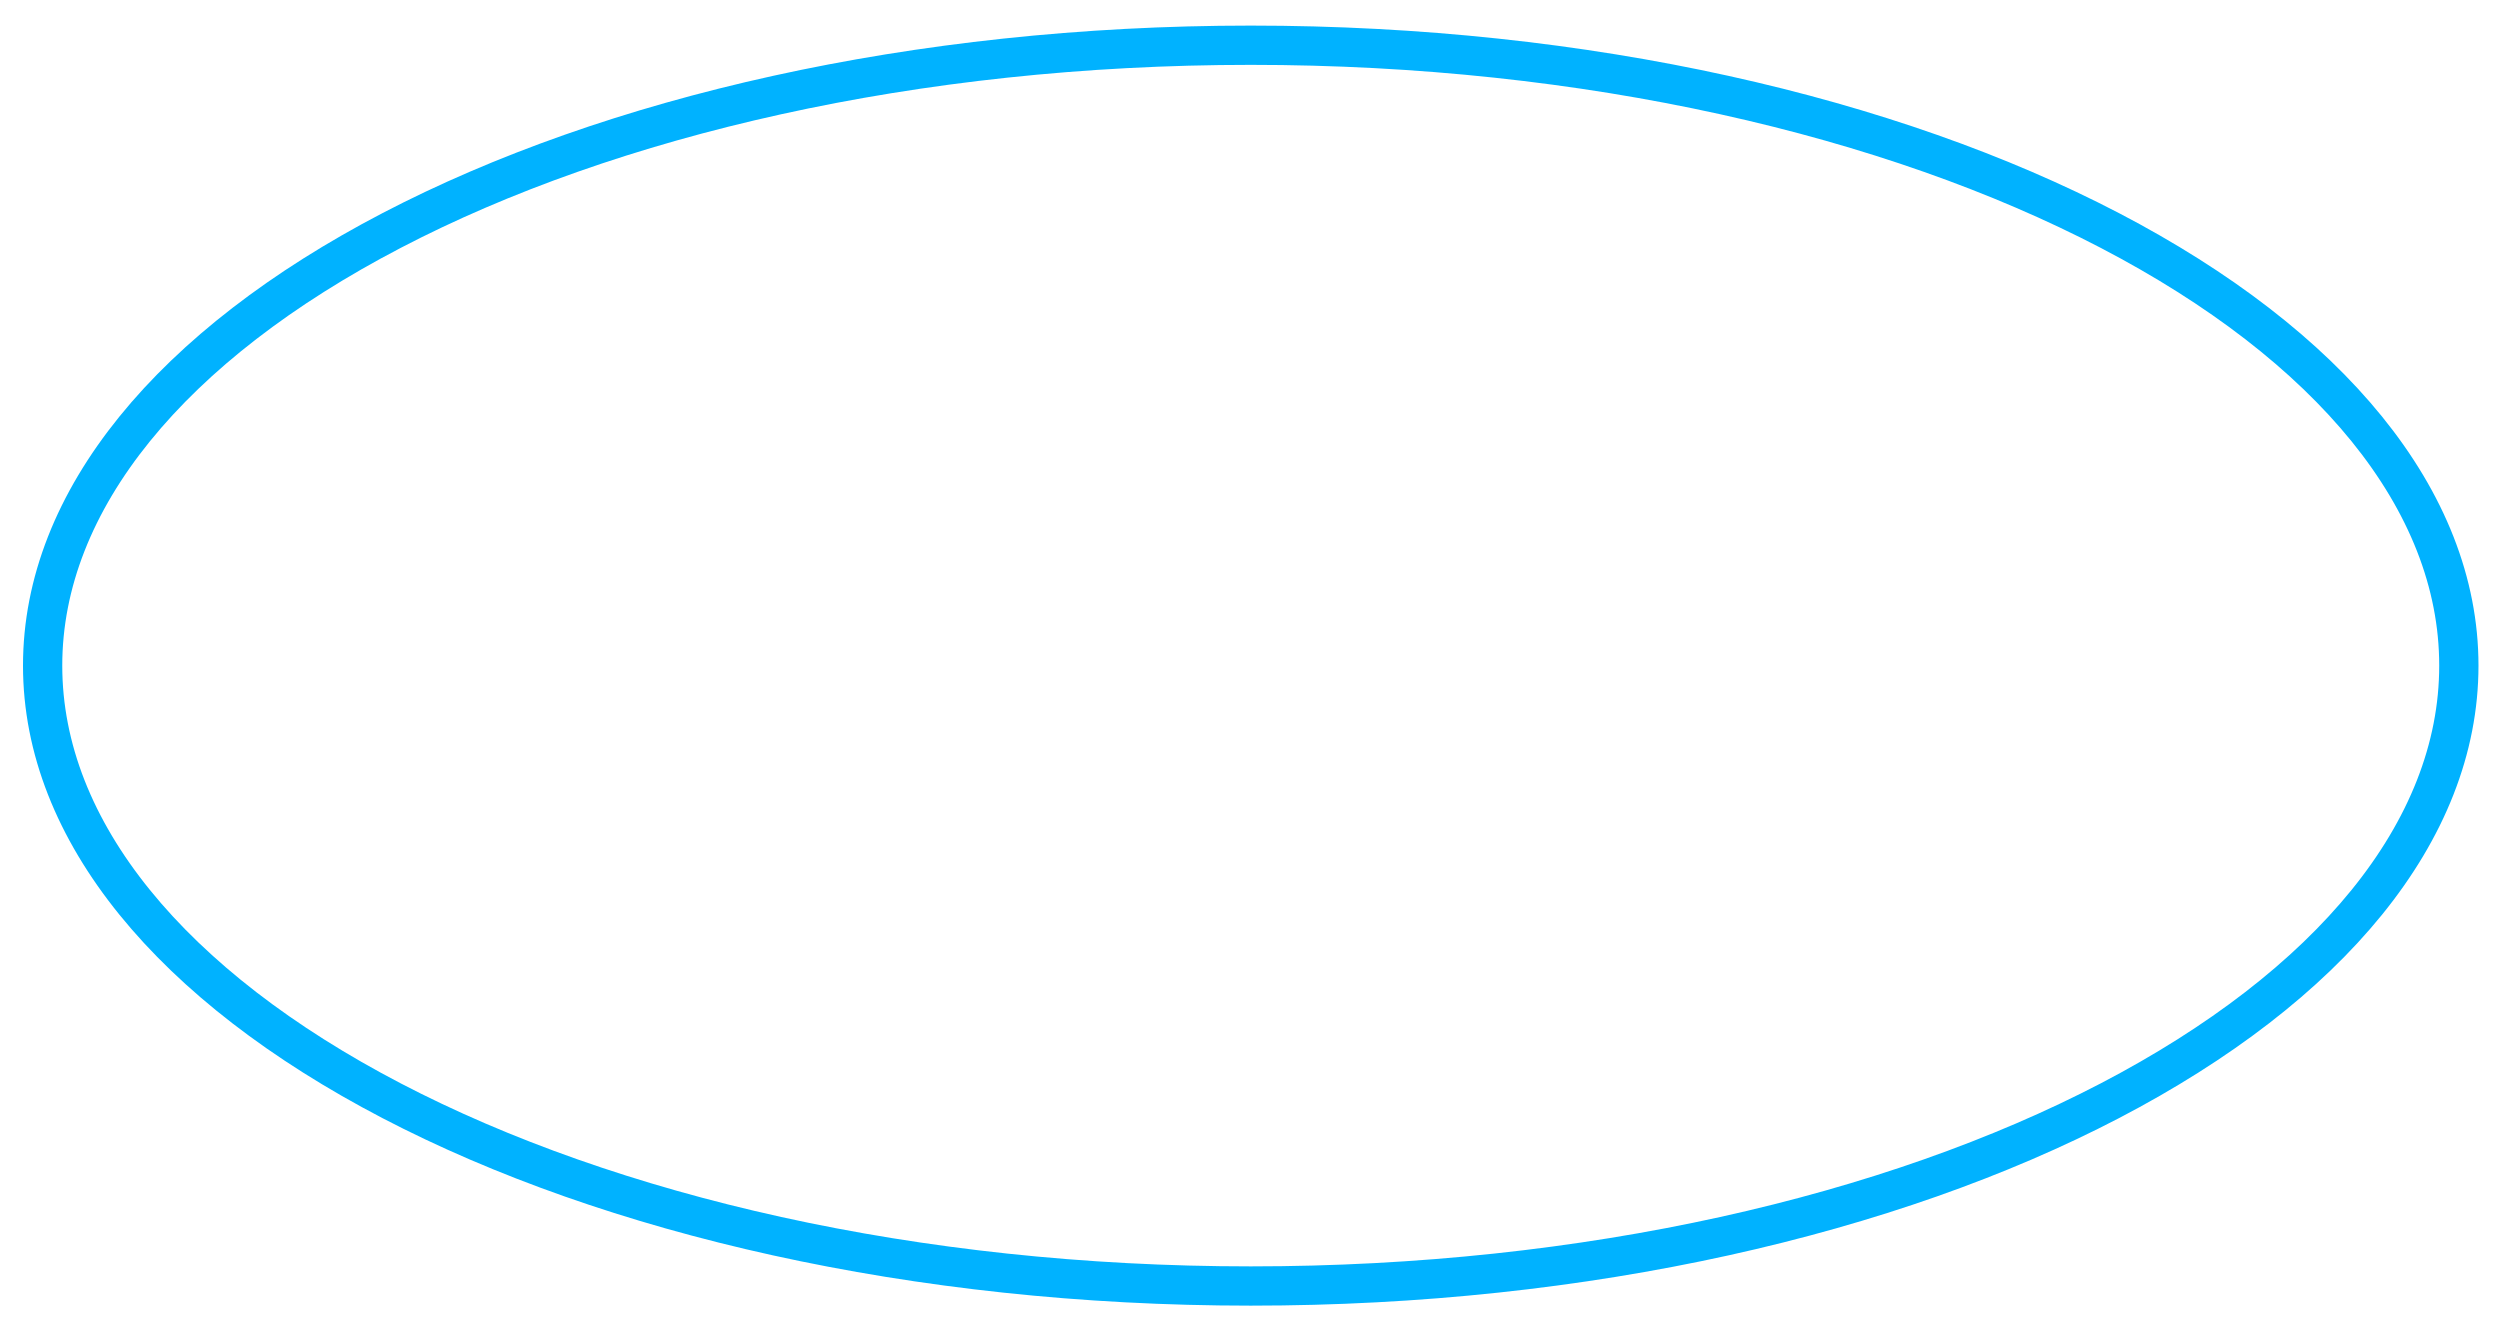 <svg width="403" height="214" viewBox="0 0 403 214" fill="none" xmlns="http://www.w3.org/2000/svg">
<g filter="url(#filter0_f_521_205)">
<path d="M396.366 107.298C396.366 80.584 375.532 55.622 340.101 37.151C304.823 18.761 255.867 7.291 201.619 7.291C147.371 7.291 98.415 18.761 63.137 37.151C27.705 55.622 6.872 80.584 6.872 107.298C6.872 134.013 27.705 158.975 63.137 177.446C98.415 195.836 147.371 207.305 201.619 207.305C255.867 207.305 304.823 195.836 340.101 177.446C375.532 158.975 396.366 134.013 396.366 107.298Z" stroke="#00B2FF" stroke-width="6.329"/>
</g>
<defs>
<filter id="filter0_f_521_205" x="0.543" y="0.963" width="402.152" height="212.671" filterUnits="userSpaceOnUse" color-interpolation-filters="sRGB">
<feFlood flood-opacity="0" result="BackgroundImageFix"/>
<feBlend mode="normal" in="SourceGraphic" in2="BackgroundImageFix" result="shape"/>
<feGaussianBlur stdDeviation="1.582" result="effect1_foregroundBlur_521_205"/>
</filter>
</defs>
</svg>
